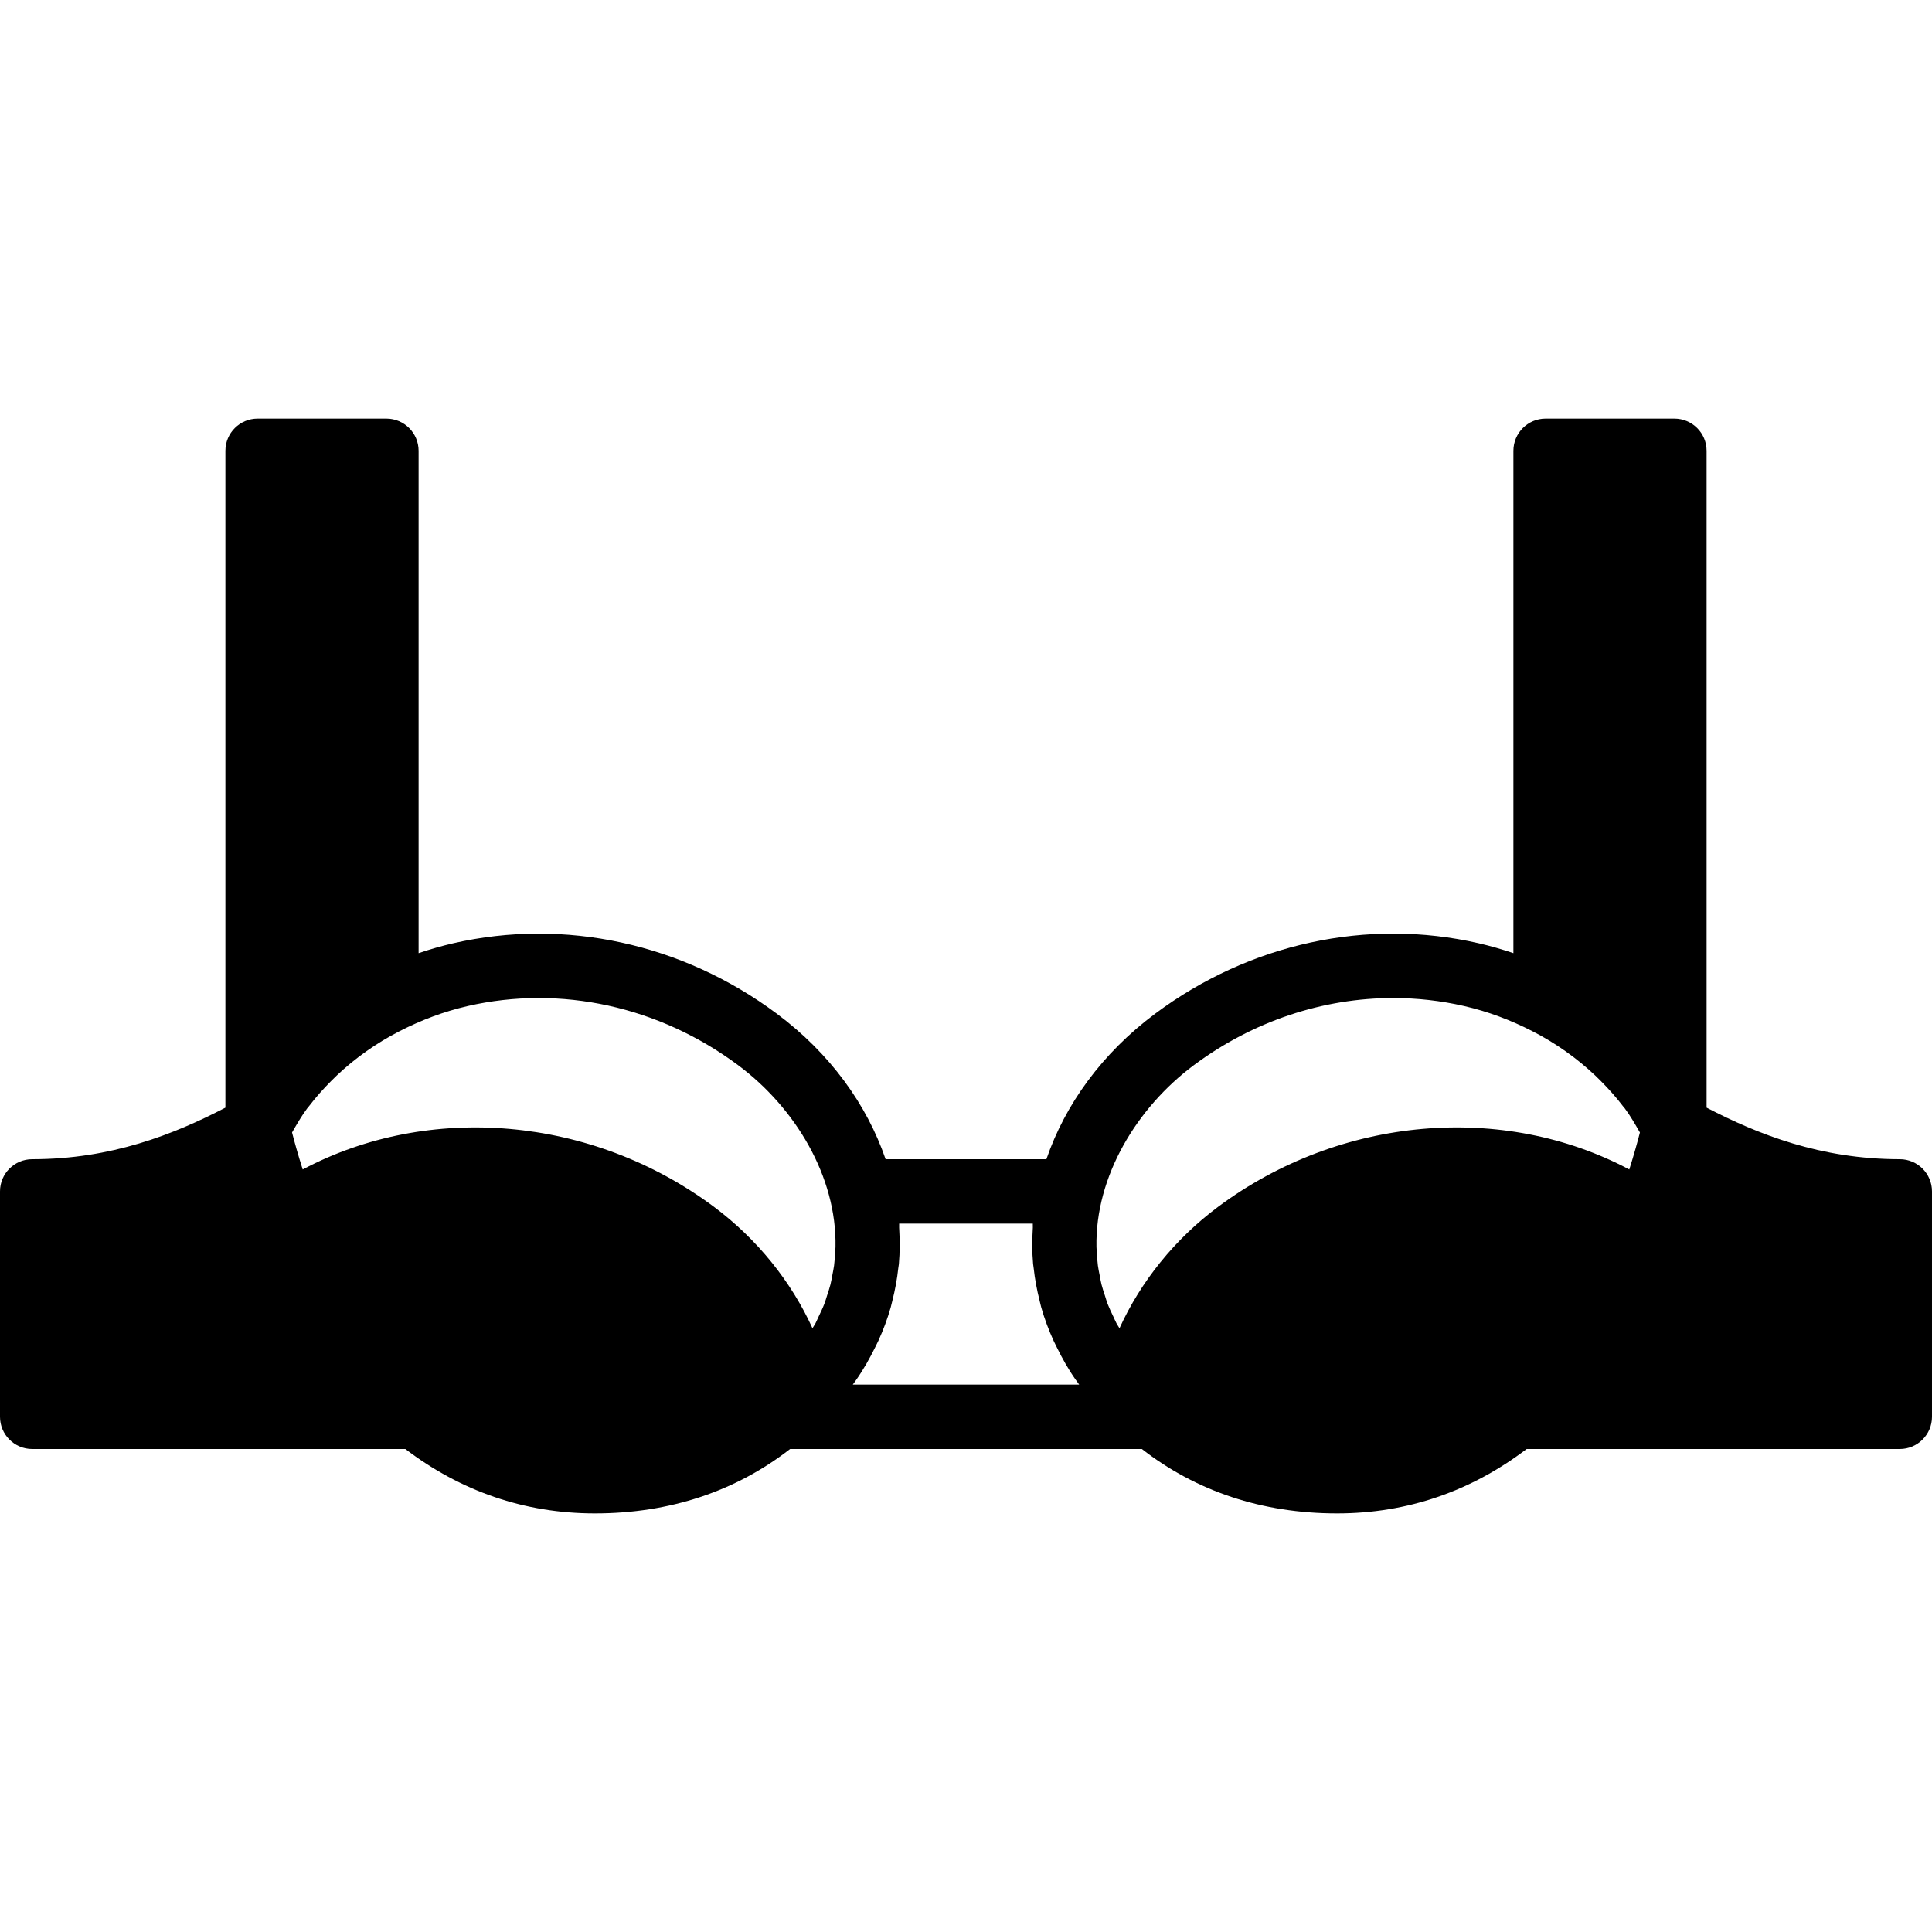 <?xml version="1.0" encoding="iso-8859-1"?>
<!-- Uploaded to: SVG Repo, www.svgrepo.com, Generator: SVG Repo Mixer Tools -->
<svg fill="#000000" height="800px" width="800px" version="1.1" id="Layer_1" xmlns="http://www.w3.org/2000/svg" xmlns:xlink="http://www.w3.org/1999/xlink" 
	 viewBox="0 0 512 512" xml:space="preserve">
<g>
	<g>
		<path d="M503.467,307.2c-20.966,0-37.555-6.571-51.2-13.662V119.467c0-4.71-3.823-8.533-8.533-8.533H409.6
			c-4.719,0-8.533,3.823-8.533,8.533v133.129c-3.012-1.015-6.084-1.903-9.224-2.628c-29.457-6.758-60.698,0.034-85.675,18.637
			c-14.174,10.556-23.91,24.141-28.86,38.596h-42.615c-4.958-14.455-14.694-28.041-28.86-38.588
			c-24.986-18.611-56.209-25.387-85.675-18.645c-3.149,0.725-6.221,1.613-9.225,2.628V119.467c0-4.71-3.823-8.533-8.533-8.533
			H68.267c-4.719,0-8.533,3.823-8.533,8.533v174.071C46.08,300.628,29.491,307.2,8.533,307.2C3.814,307.2,0,311.023,0,315.732
			v59.733C0,380.177,3.814,384,8.533,384h98.884c14.635,11.127,31.505,17.067,50.236,17.067c19.934,0,37.402-5.922,51.729-17.067
			h93.227c14.327,11.145,31.795,17.067,51.729,17.067c18.731,0,35.601-5.939,50.236-17.067h98.893c4.71,0,8.533-3.823,8.533-8.533
			v-59.733C512,311.023,508.177,307.2,503.467,307.2z M221.414,330.461c-0.009,0.589-0.085,1.212-0.12,1.809
			c-0.068,1.033-0.119,2.065-0.256,3.098c-0.111,0.853-0.307,1.732-0.469,2.611c-0.162,0.811-0.29,1.63-0.495,2.449
			c-0.239,0.947-0.572,1.92-0.888,2.884c-0.239,0.759-0.452,1.51-0.742,2.261c-0.401,1.058-0.93,2.133-1.442,3.208
			c-0.316,0.649-0.572,1.314-0.913,1.963c-0.23,0.418-0.538,0.836-0.777,1.254c-5.615-12.339-14.609-23.603-26.129-32.196
			c-32.401-24.124-75.622-27.588-108.962-9.882c-1.263-3.968-2.185-7.305-2.825-9.805c1.254-2.167,2.492-4.343,3.985-6.349
			c0.162-0.213,0.35-0.41,0.512-0.623c1.783-2.338,3.746-4.54,5.837-6.639c0.503-0.512,1.007-1.007,1.527-1.502
			c4.881-4.608,10.479-8.593,16.734-11.785c5.598-2.859,11.597-5.154,17.98-6.613c24.576-5.632,50.705,0.077,71.654,15.693
			C210.697,293.513,221.79,311.765,221.414,330.461z M225.997,366.933L225.997,366.933c0.299-0.41,0.589-0.819,0.887-1.229
			c1.946-2.765,3.558-5.649,5.009-8.585c0.299-0.597,0.597-1.186,0.879-1.792c1.314-2.876,2.406-5.803,3.26-8.789
			c0.171-0.606,0.299-1.212,0.452-1.826c0.717-2.85,1.263-5.726,1.57-8.636c0.043-0.375,0.128-0.742,0.162-1.118
			c0.282-3.209,0.256-6.426,0.068-9.651c-0.026-0.35,0.034-0.691,0-1.041h35.422c-0.026,0.35,0.026,0.691,0.009,1.041
			c-0.196,3.226-0.222,6.451,0.068,9.651c0.034,0.375,0.111,0.742,0.154,1.118c0.316,2.91,0.853,5.786,1.579,8.644
			c0.154,0.606,0.273,1.212,0.444,1.818c0.853,2.987,1.954,5.922,3.268,8.806c0.273,0.589,0.572,1.169,0.862,1.758
			c1.451,2.944,3.063,5.837,5.026,8.61c0.009,0.017,0.017,0.026,0.034,0.043c0.273,0.393,0.555,0.785,0.845,1.178H225.997z
			 M431.778,309.922c-33.34-17.715-76.552-14.242-108.962,9.89c-11.529,8.585-20.523,19.849-26.138,32.188
			c-0.239-0.427-0.555-0.845-0.777-1.271c-0.333-0.614-0.572-1.237-0.87-1.852c-0.529-1.109-1.067-2.219-1.493-3.311
			c-0.282-0.734-0.478-1.476-0.717-2.21c-0.324-0.981-0.666-1.963-0.905-2.935c-0.205-0.802-0.333-1.613-0.486-2.423
			c-0.171-0.879-0.367-1.766-0.478-2.628c-0.137-1.033-0.188-2.057-0.247-3.089c-0.043-0.597-0.119-1.229-0.128-1.818
			c-0.367-18.697,10.718-36.949,25.788-48.171c15.667-11.674,34.219-17.809,52.855-17.809c6.289,0,12.604,0.7,18.799,2.125
			c6.391,1.459,12.382,3.755,17.98,6.613c6.263,3.191,11.861,7.185,16.751,11.793c0.512,0.486,1.007,0.981,1.502,1.476
			c2.108,2.116,4.088,4.335,5.88,6.699c0.154,0.196,0.324,0.375,0.478,0.572c1.493,2.005,2.731,4.19,3.985,6.357
			C433.963,302.609,433.033,305.953,431.778,309.922z"/>
	</g>
</g>
</svg>